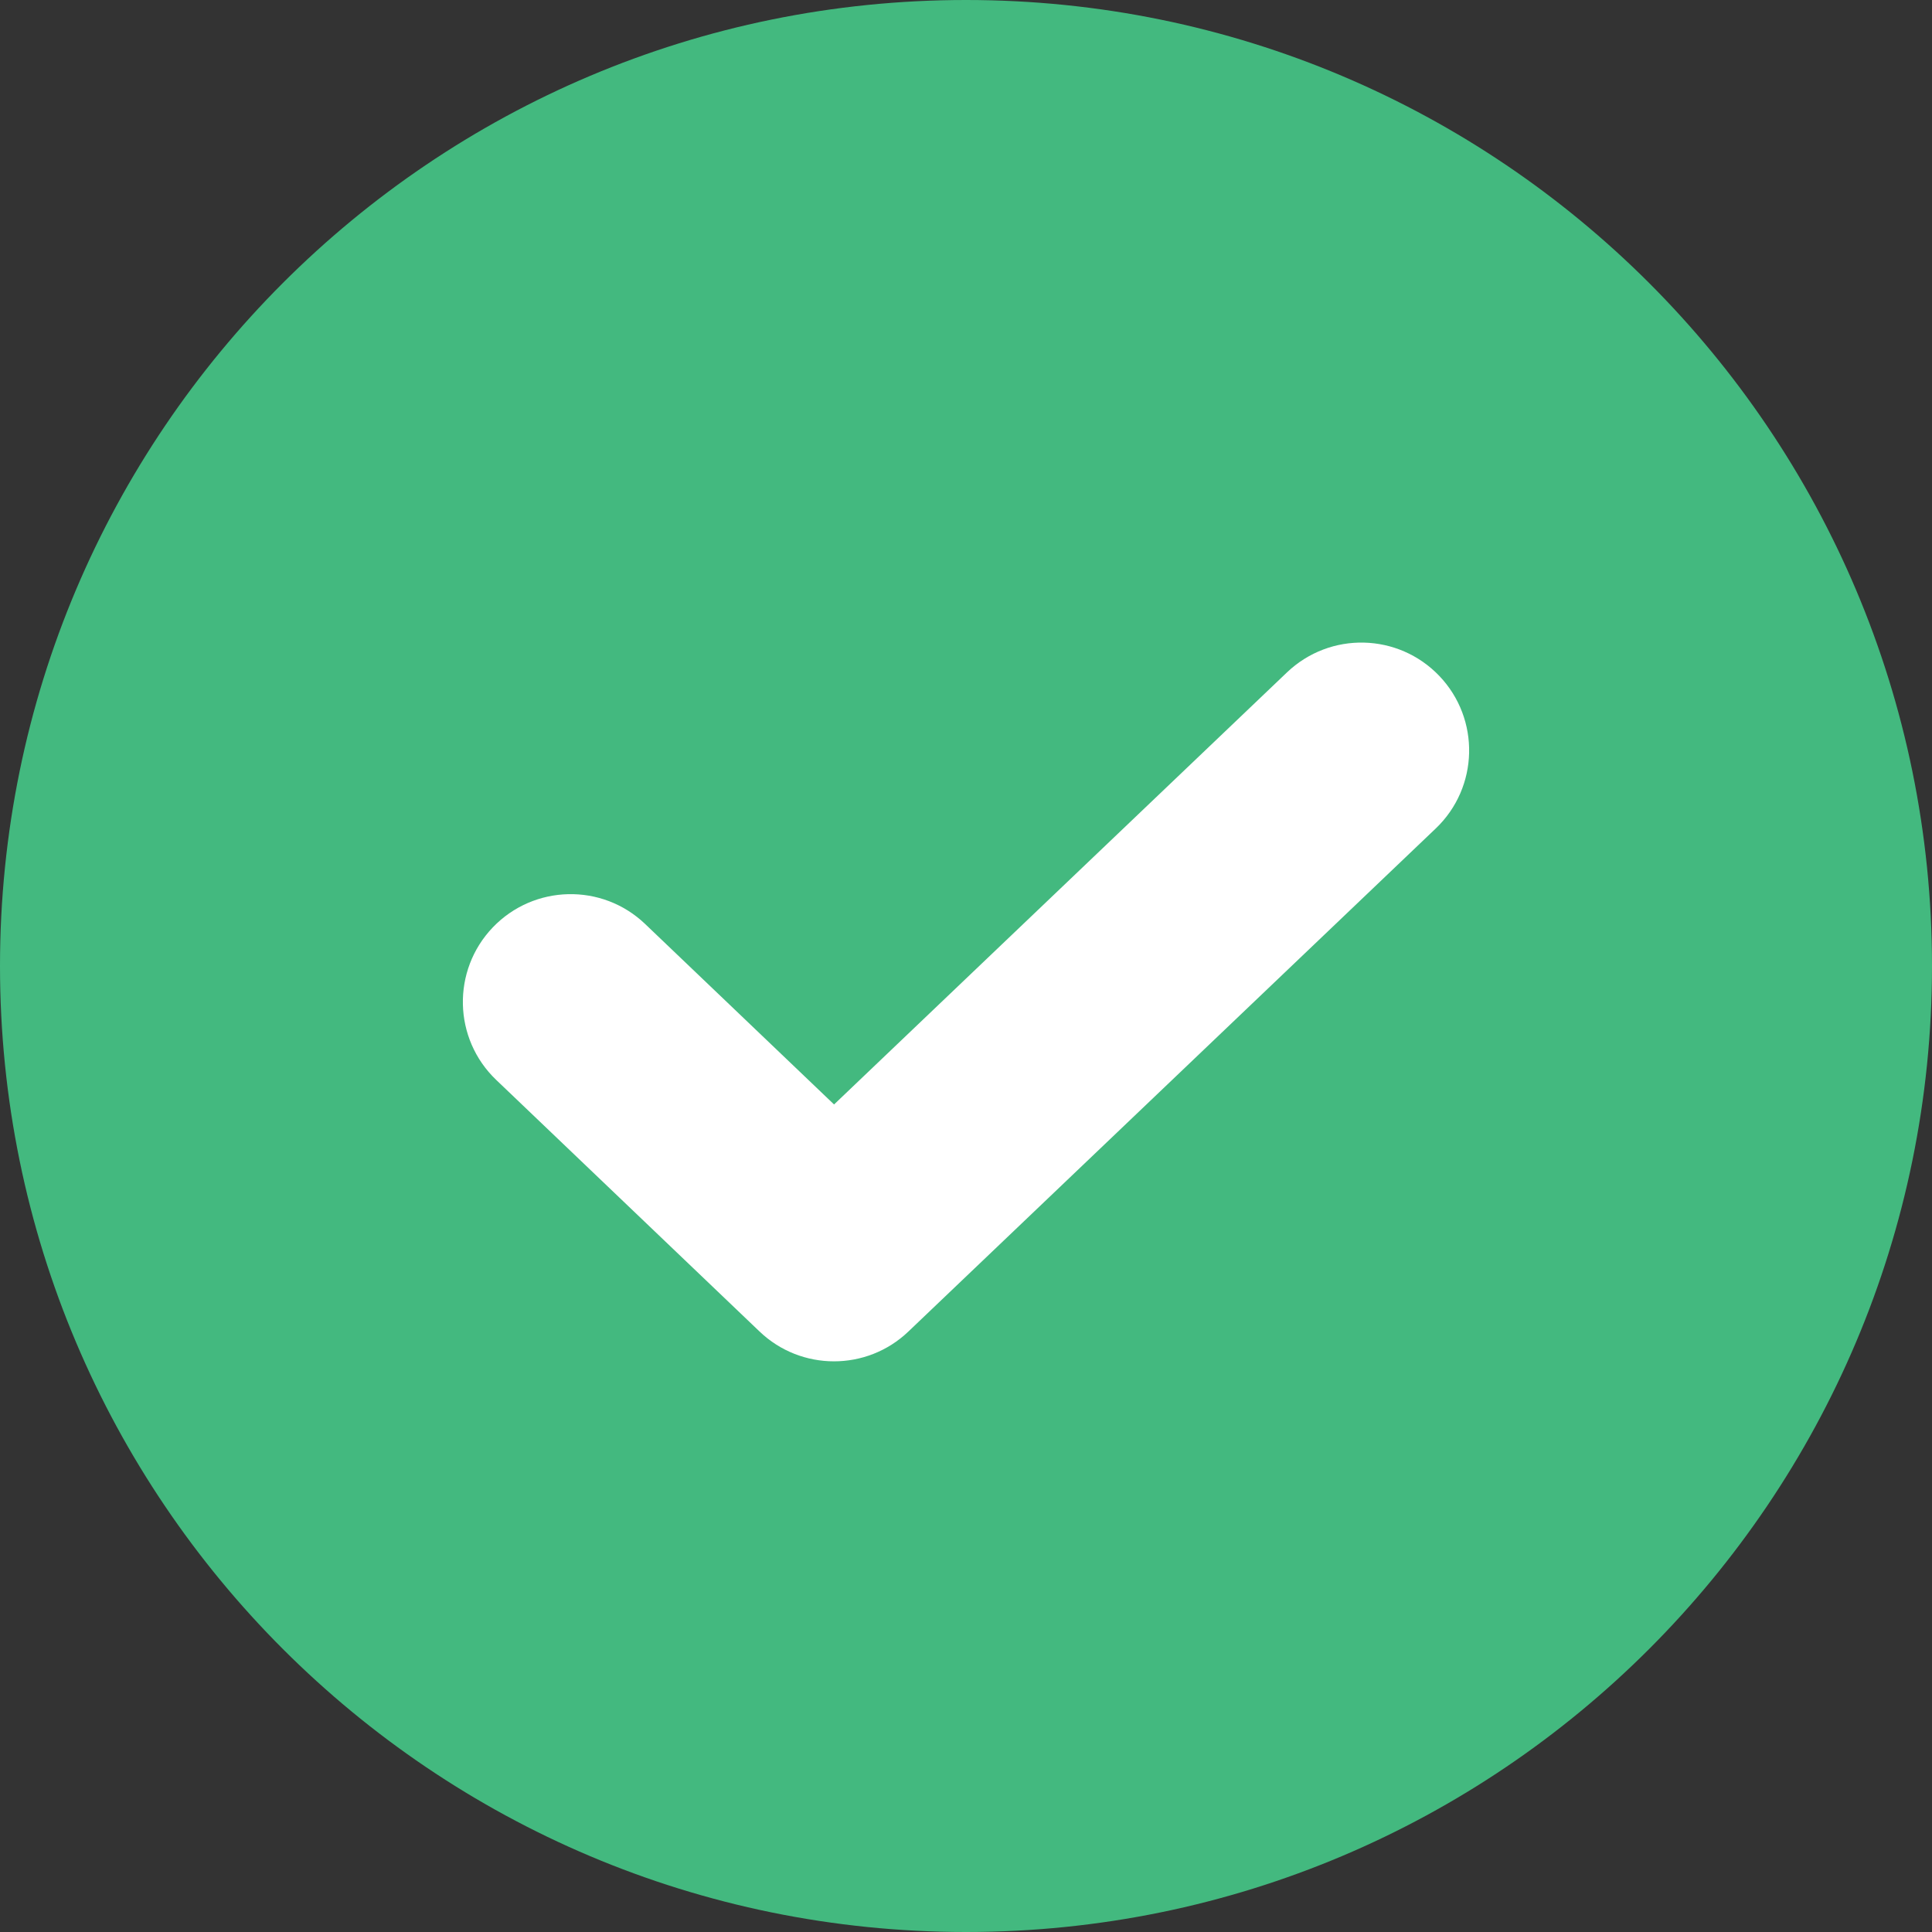 <svg width="24" height="24" viewBox="0 0 24 24" fill="none" xmlns="http://www.w3.org/2000/svg">
<rect x="0" y="0" width="24" height="24" fill="#333333" stroke="none"/>
<path d="M12 24C18.628 24 24 18.627 24 12C24 5.373 18.628 0 12 0C5.372 0 0 5.373 0 12C0 18.627 5.372 24 12 24Z" fill="#43B97F"/>
<path fill-rule="evenodd" clip-rule="evenodd" d="M17.88 8.397C18.39 8.932 18.371 9.78 17.836 10.291L11.284 16.541C10.767 17.035 9.951 17.034 9.435 16.54L6.164 13.415C5.629 12.904 5.61 12.056 6.121 11.521C6.632 10.987 7.48 10.967 8.015 11.479L10.361 13.72L15.987 8.353C16.523 7.842 17.369 7.862 17.88 8.397Z" fill="white"/>
</svg>
